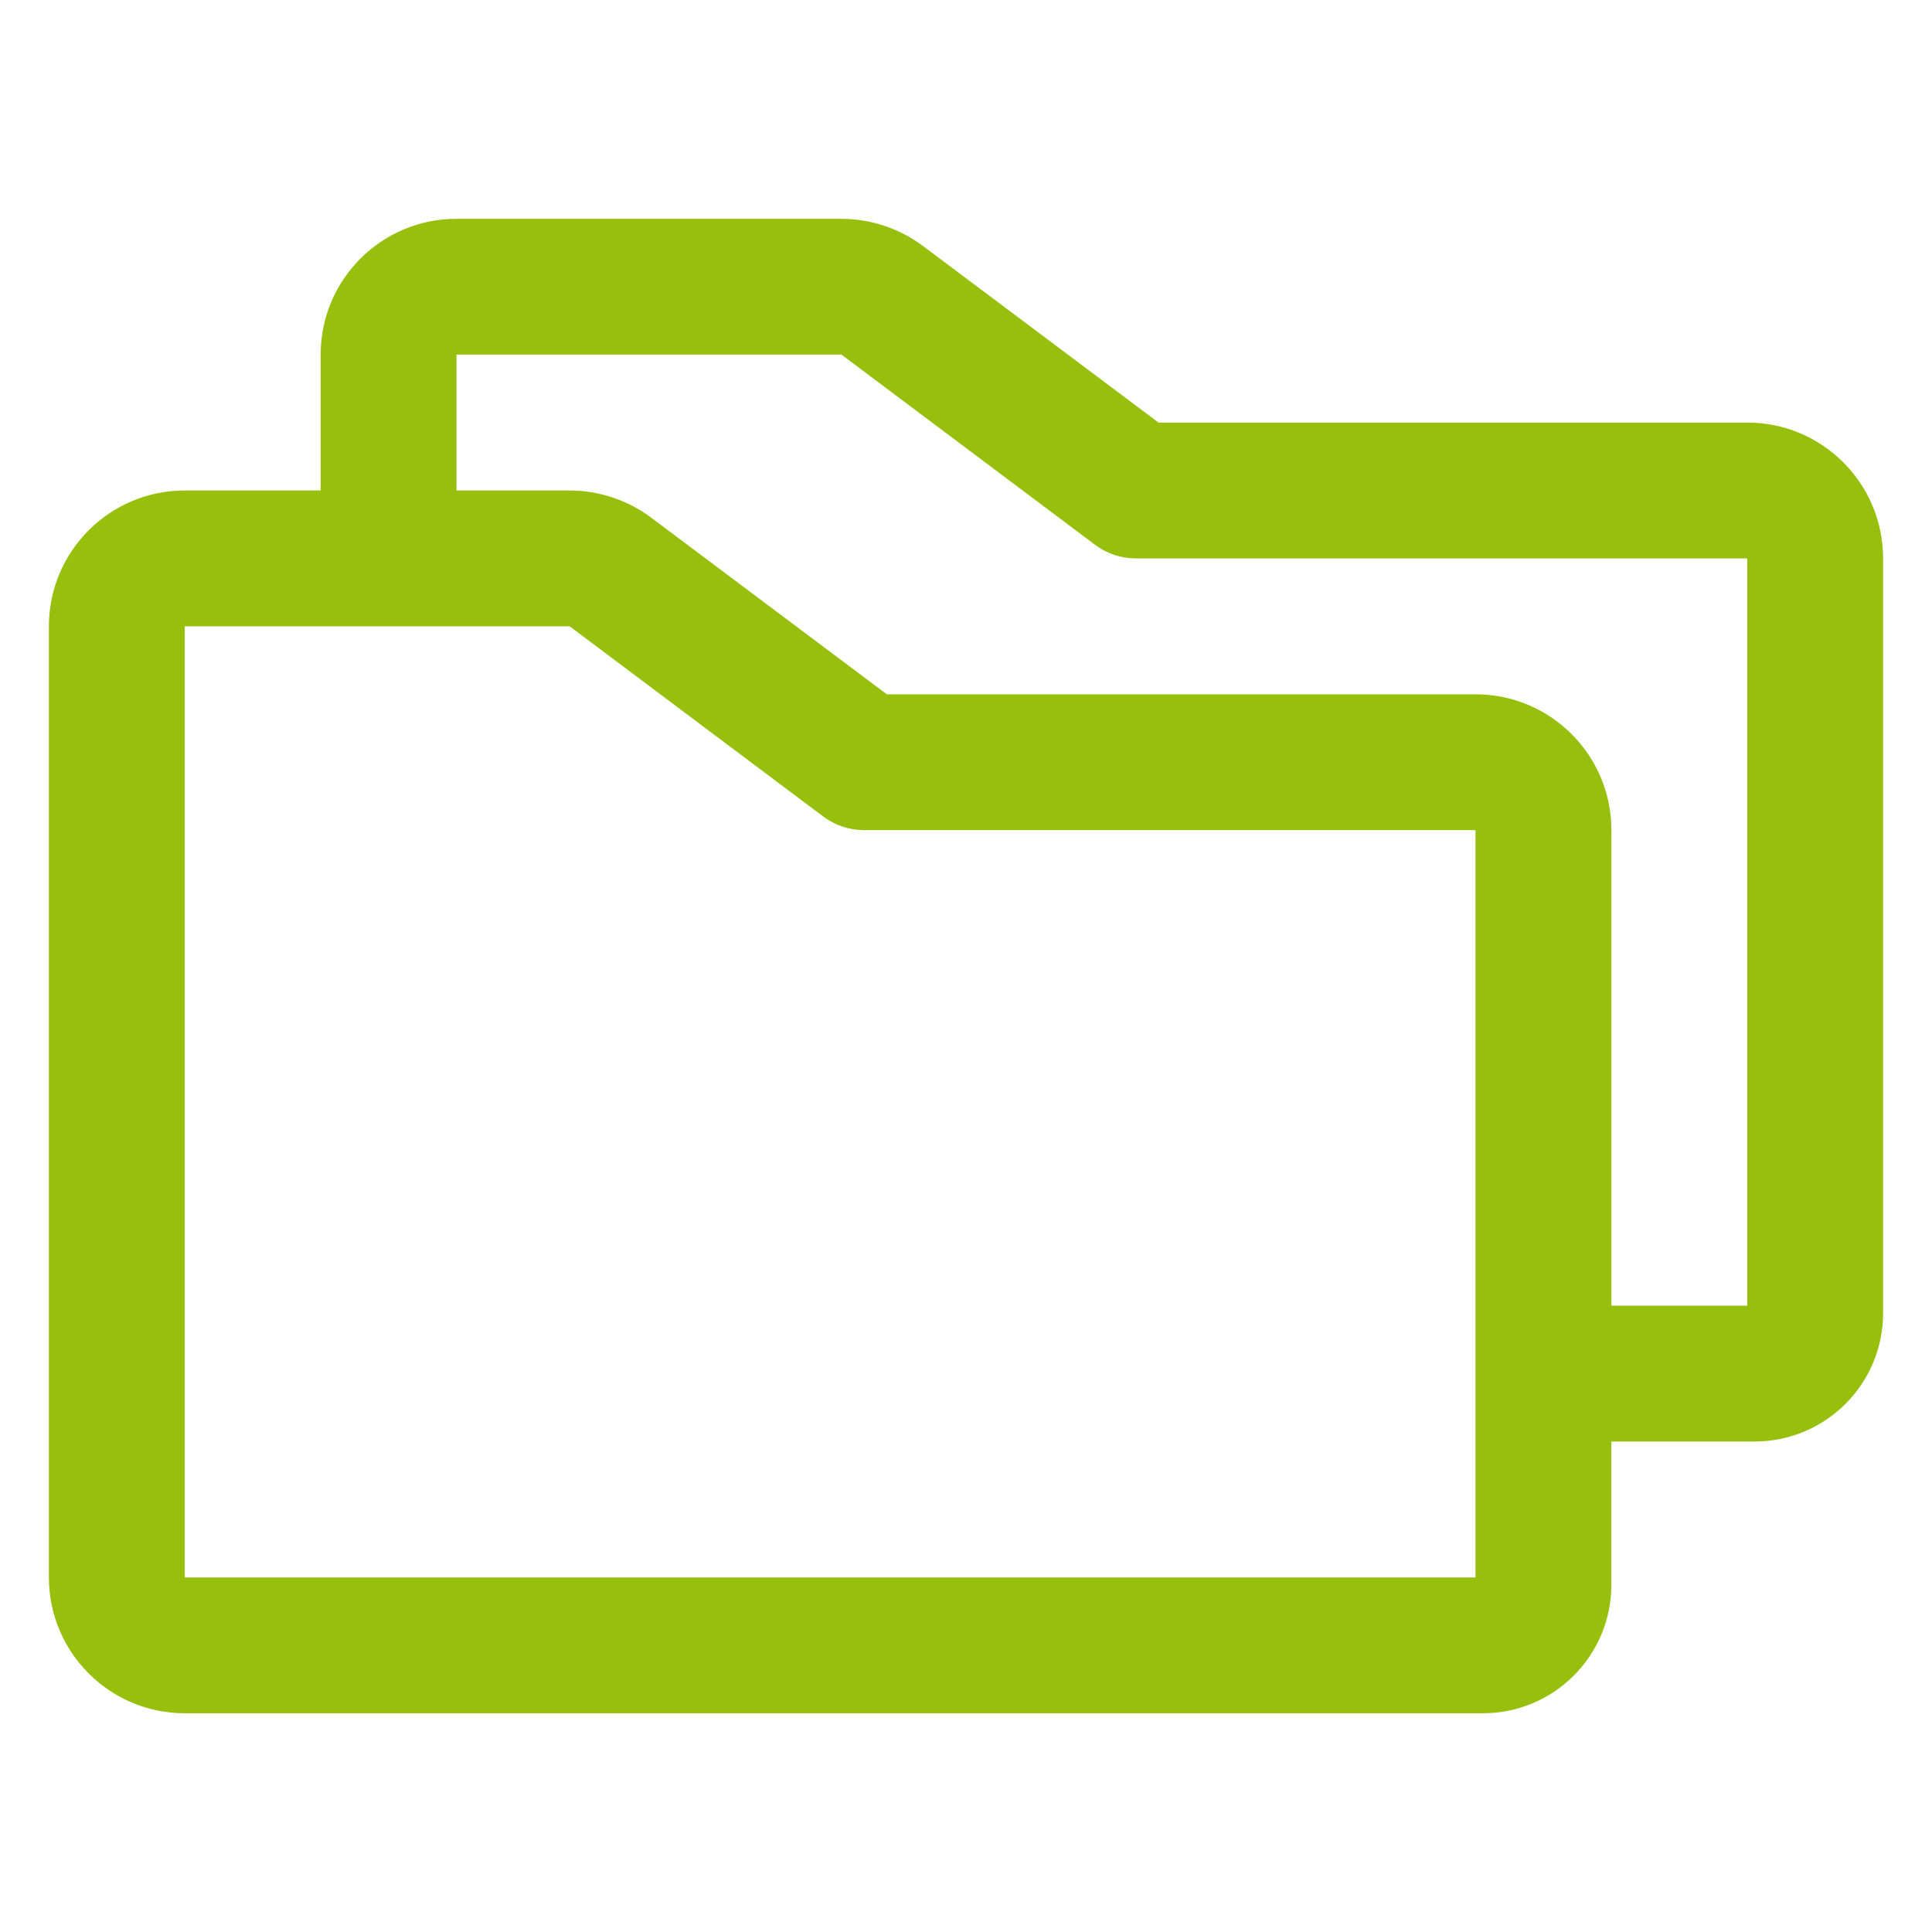 <svg xmlns="http://www.w3.org/2000/svg" viewBox="-0.5 -0.5 32 32" fill="#97bf0d" id="Folders--Streamline-Phosphor.svg" height="32" width="32"><desc>Folders Streamline Icon: https://streamlinehq.com</desc><path d="M28.44 6.499h-9.751l-3.902 -2.925c-0.39 -0.291 -0.864 -0.449 -1.35 -0.45h-6.376c-1.243 -0 -2.25 1.007 -2.25 2.25V7.624H2.56C1.317 7.624 0.31 8.631 0.31 9.874v15.753c0 1.243 1.008 2.25 2.25 2.25h21.504c1.173 -0.002 2.124 -0.952 2.125 -2.125V23.376H28.565c1.173 -0.002 2.124 -0.952 2.125 -2.125V8.749c0 -1.243 -1.008 -2.25 -2.25 -2.25Zm-4.501 19.128H2.56V9.874h6.376l4.201 3.151c0.195 0.146 0.432 0.225 0.675 0.225h10.127Zm4.501 -4.501h-2.25v-7.876c0 -1.243 -1.008 -2.25 -2.25 -2.25h-9.751L10.286 8.074c-0.39 -0.291 -0.864 -0.449 -1.35 -0.45H7.061V5.373h6.376l4.201 3.151c0.195 0.146 0.432 0.225 0.675 0.225h10.127Z" stroke-width="1"></path></svg>